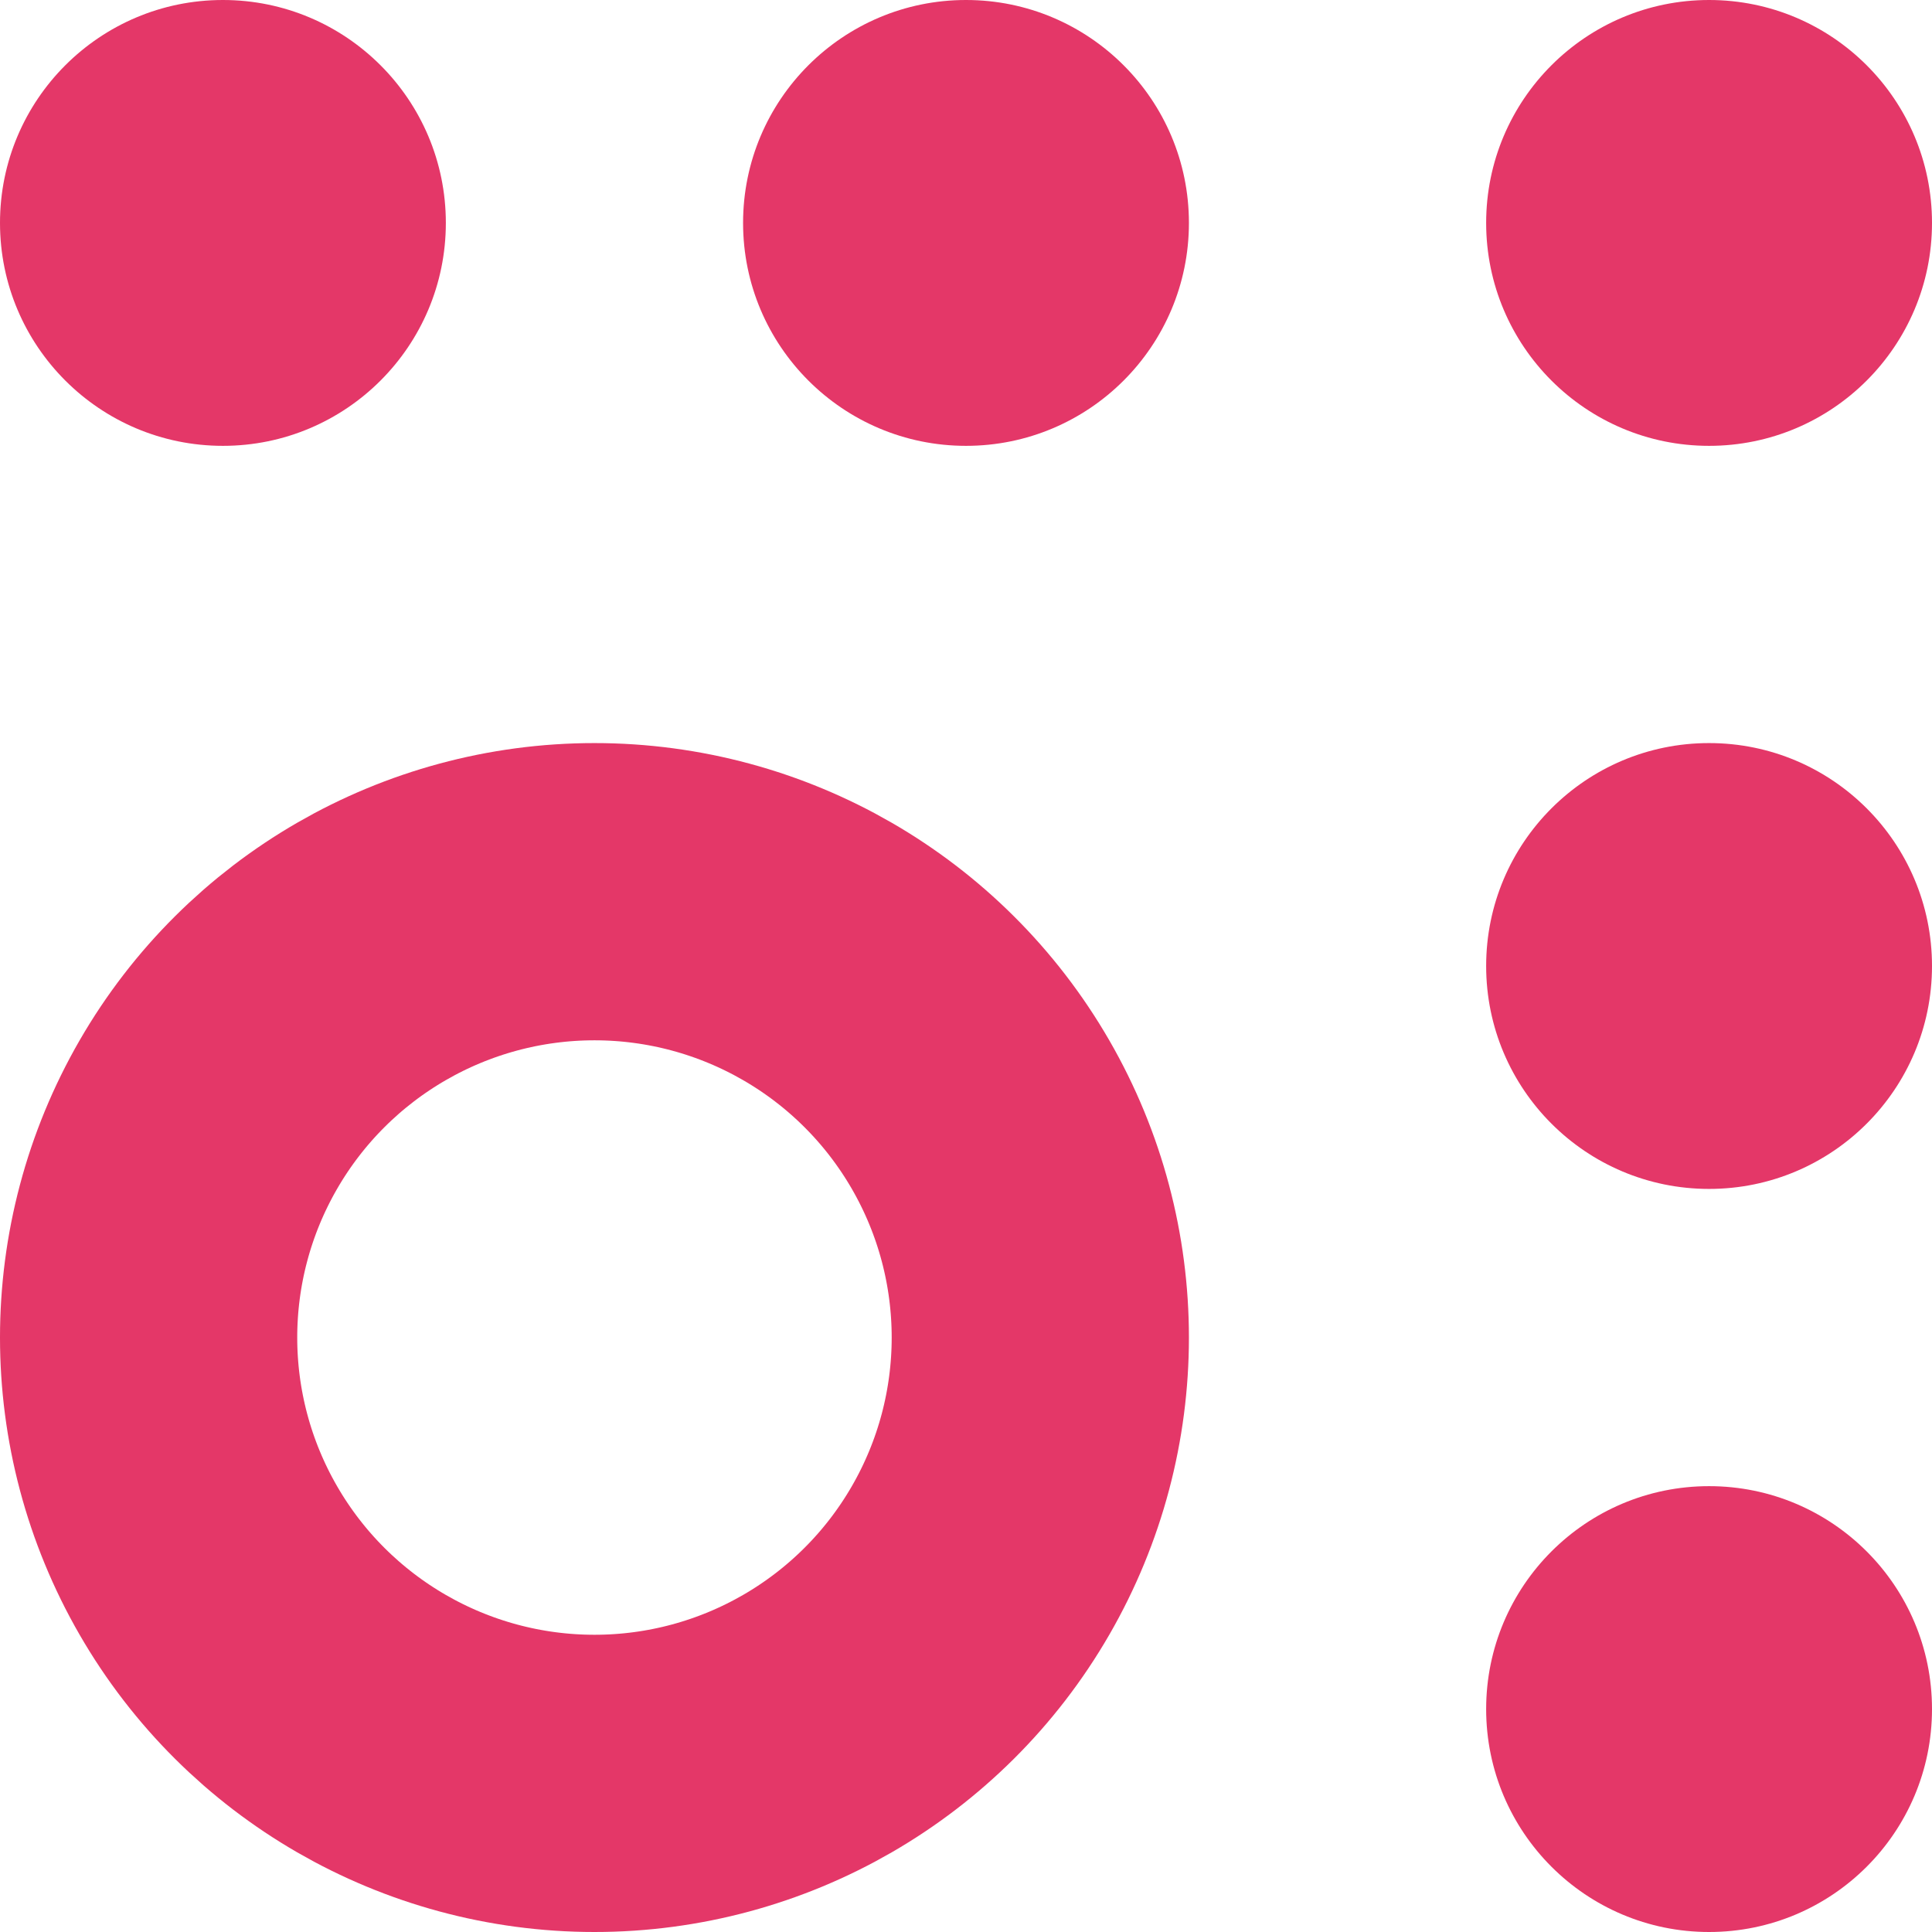 <svg xmlns="http://www.w3.org/2000/svg" width="13" height="13" viewBox="0 0 13 13">
  <g id="Group_5988" data-name="Group 5988" transform="translate(-208 562) rotate(-90)">
    <g id="Group_5953" data-name="Group 5953" transform="translate(351)">
      <g id="Ellipse_2038" data-name="Ellipse 2038" transform="translate(198 208)" fill="none" stroke="#e43768" stroke-width="2">
        <circle cx="4" cy="4" r="4" stroke="none"/>
        <circle cx="4" cy="4" r="3" fill="none"/>
      </g>
      <circle id="Ellipse_2037" data-name="Ellipse 2037" cx="1.5" cy="1.5" r="1.5" transform="translate(208 218)" fill="#e43768"/>
    </g>
    <circle id="Ellipse_2039" data-name="Ellipse 2039" cx="1.5" cy="1.5" r="1.5" transform="translate(549 218)" fill="#e43768"/>
    <circle id="Ellipse_2040" data-name="Ellipse 2040" cx="1.5" cy="1.5" r="1.5" transform="translate(554 218)" fill="#e43768"/>
    <circle id="Ellipse_2041" data-name="Ellipse 2041" cx="1.5" cy="1.5" r="1.5" transform="translate(559 208)" fill="#e43768"/>
    <circle id="Ellipse_2042" data-name="Ellipse 2042" cx="1.5" cy="1.5" r="1.5" transform="translate(559 213)" fill="#e43768"/>
  </g>
</svg>
